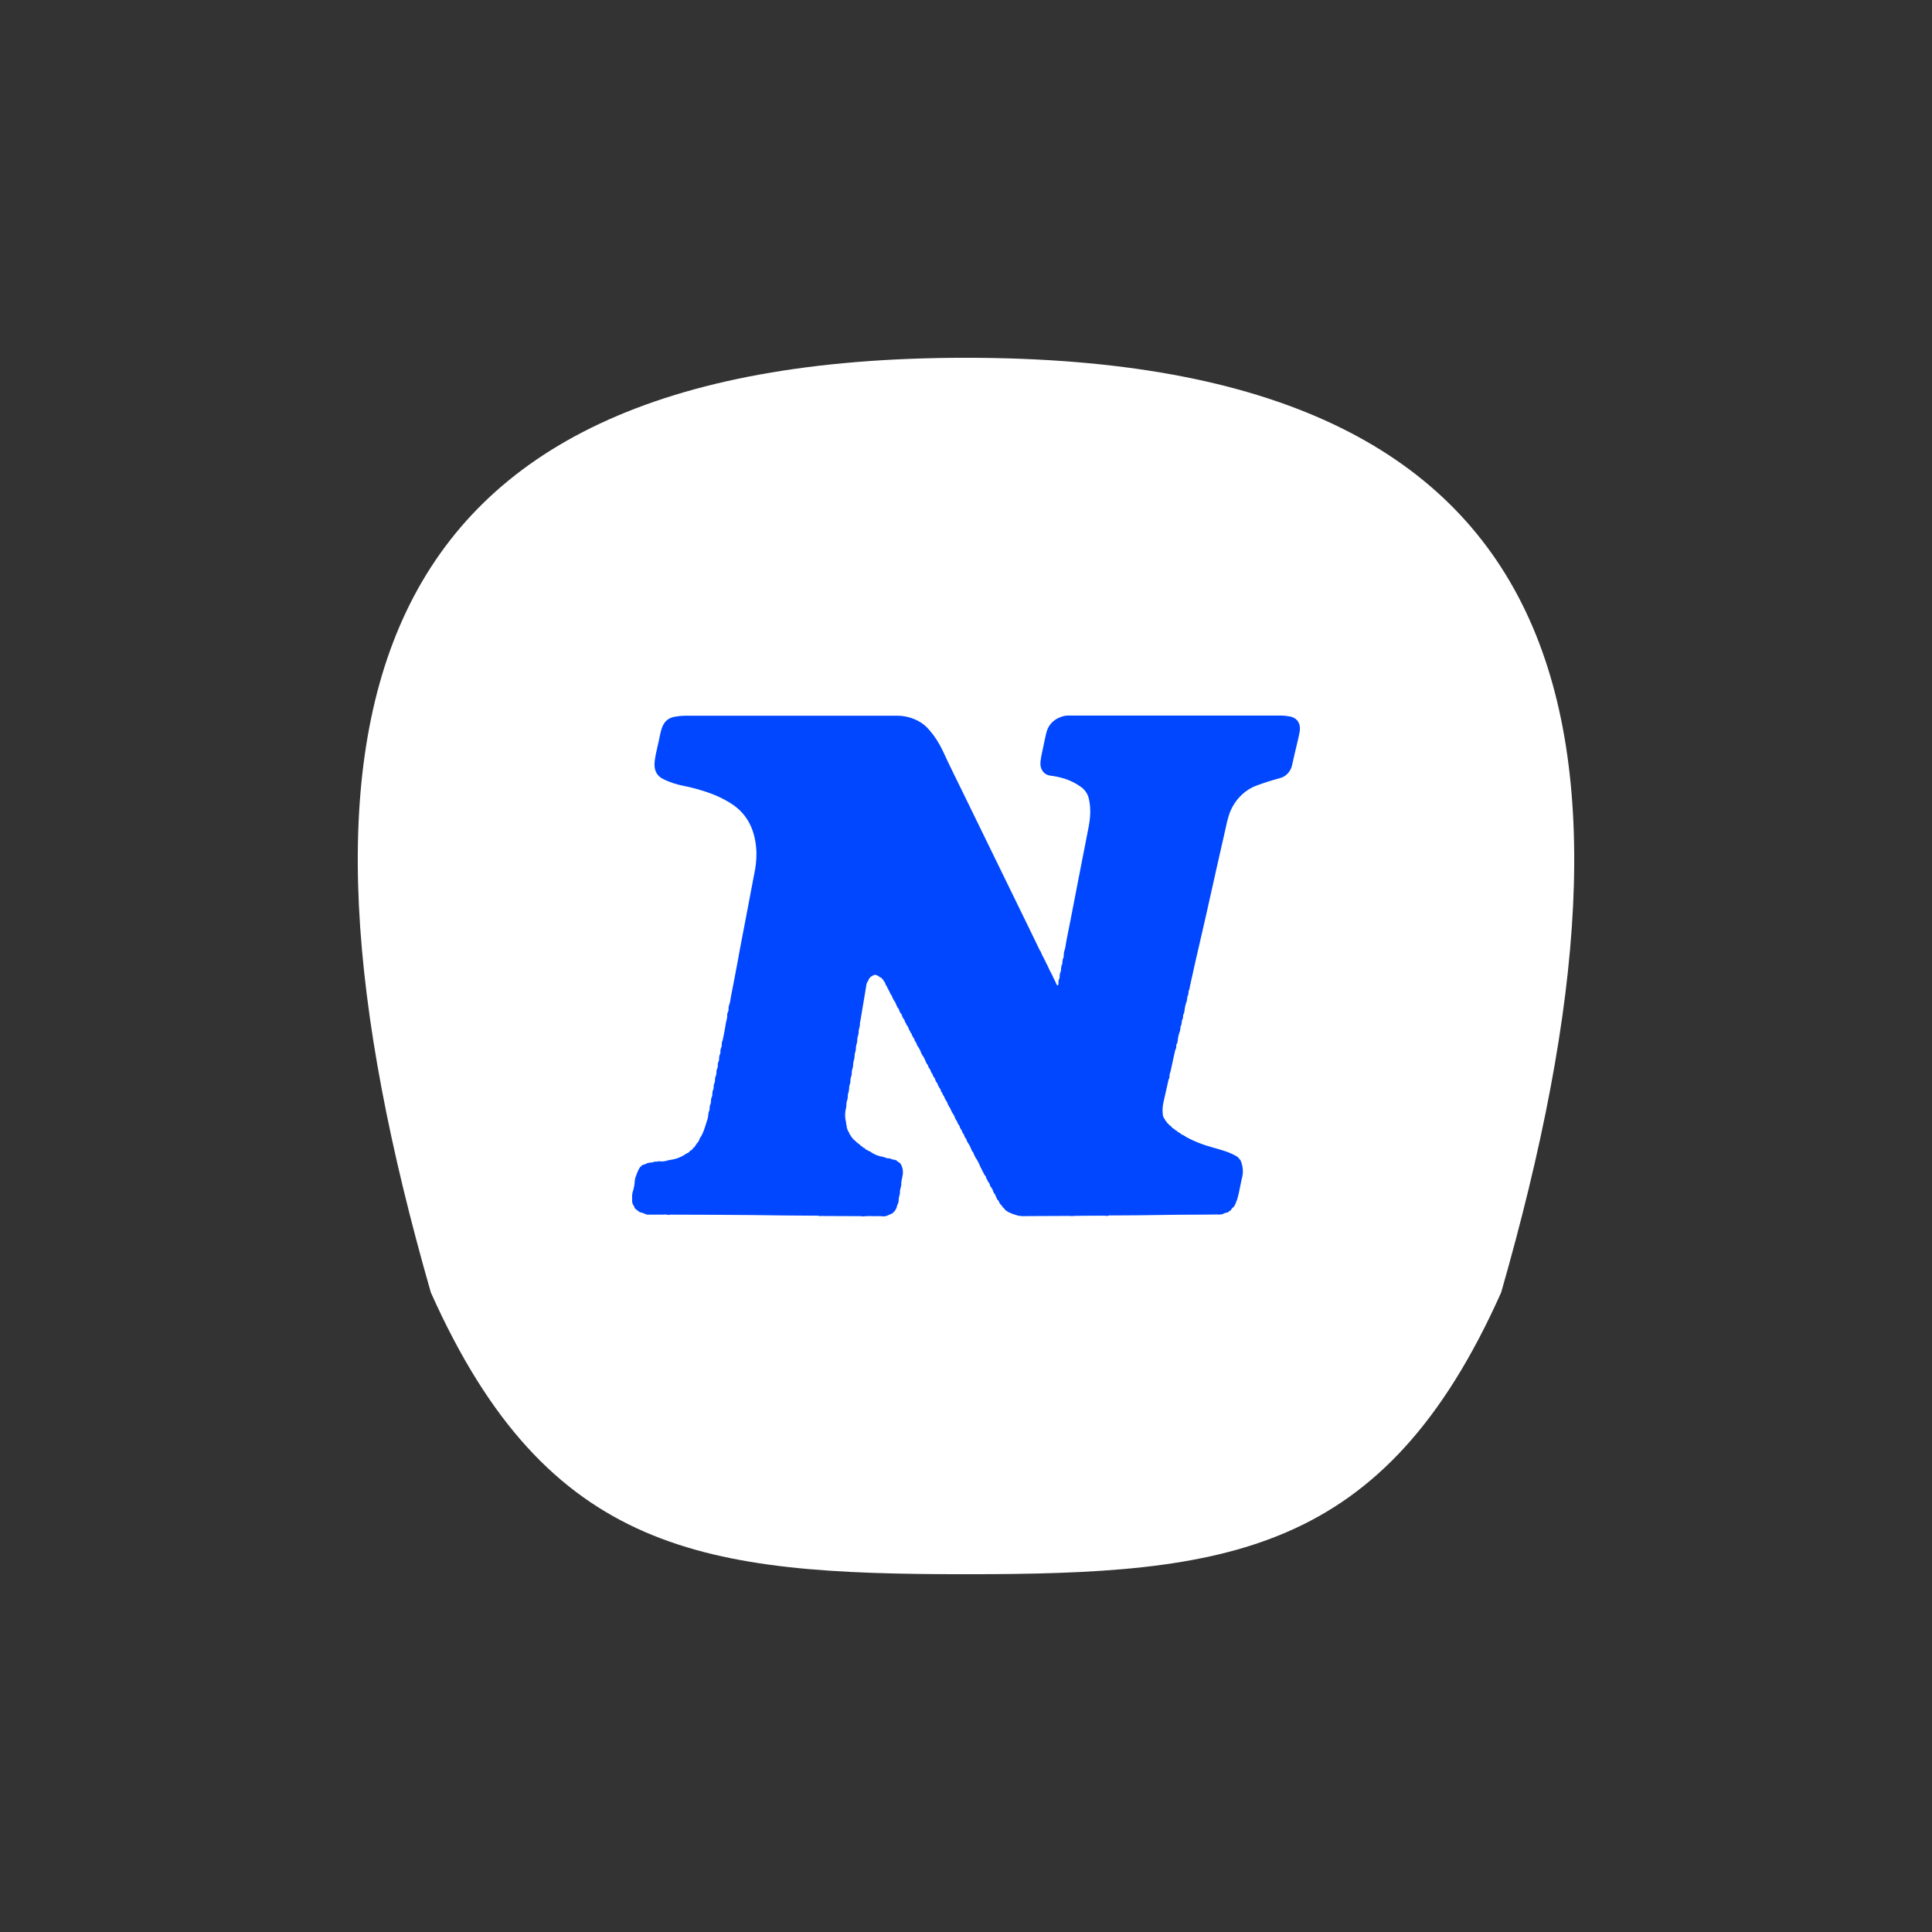 <svg width="54" height="54" viewBox="0 0 54 54" fill="none" xmlns="http://www.w3.org/2000/svg">
<rect x="0" y="0" width="54" height="54" fill="#333333" stroke="none"/>
<path d="M26.998 10C44.174 10 46.539 20.162 41.958 36.124C38.679 43.468 34.284 44 27 44C19.716 44 15.321 43.468 12.042 36.124C7.462 20.165 9.824 10 26.998 10Z" fill="white"/>
<path d="M29.737 26.611C29.781 26.512 29.785 26.402 29.806 26.297C29.892 25.876 29.971 25.455 30.054 25.03C30.11 24.741 30.165 24.452 30.222 24.163C30.291 23.808 30.364 23.453 30.43 23.098C30.476 22.853 30.493 22.606 30.441 22.359C30.418 22.224 30.348 22.103 30.246 22.02C30.081 21.895 29.895 21.802 29.699 21.748C29.586 21.716 29.471 21.693 29.355 21.679C29.175 21.654 29.057 21.498 29.083 21.276C29.105 21.09 29.156 20.911 29.19 20.728C29.205 20.652 29.223 20.576 29.24 20.501C29.3 20.24 29.467 20.095 29.698 20.023C29.759 20.006 29.822 19.998 29.886 20C31.864 20 33.843 20 35.822 20C35.895 20.002 35.967 20.009 36.039 20.023C36.255 20.058 36.364 20.22 36.326 20.451C36.308 20.558 36.281 20.664 36.257 20.769C36.213 20.963 36.162 21.156 36.122 21.351C36.107 21.449 36.064 21.54 36 21.611C35.936 21.683 35.853 21.732 35.763 21.752C35.552 21.81 35.342 21.873 35.137 21.951C34.954 22.016 34.788 22.125 34.652 22.27C34.515 22.415 34.411 22.591 34.348 22.786C34.312 22.902 34.282 23.02 34.259 23.14C34.173 23.517 34.087 23.893 34.003 24.27C33.899 24.735 33.796 25.2 33.691 25.665C33.598 26.073 33.502 26.482 33.409 26.89C33.355 27.128 33.303 27.365 33.251 27.603L33.248 27.645C33.225 27.679 33.214 27.722 33.22 27.764C33.215 27.77 33.212 27.777 33.211 27.785C33.209 27.793 33.21 27.801 33.212 27.808C33.188 27.843 33.178 27.885 33.182 27.927C33.178 27.933 33.175 27.94 33.174 27.948C33.172 27.955 33.172 27.963 33.174 27.97C33.136 28.066 33.113 28.168 33.105 28.271C33.1 28.278 33.097 28.285 33.096 28.293C33.095 28.3 33.095 28.308 33.097 28.316C33.084 28.332 33.075 28.352 33.07 28.372C33.065 28.392 33.064 28.414 33.068 28.435C33.064 28.441 33.061 28.448 33.059 28.455C33.058 28.462 33.058 28.47 33.059 28.477C33.047 28.494 33.039 28.513 33.034 28.534C33.029 28.554 33.028 28.576 33.031 28.596C33.026 28.602 33.023 28.61 33.021 28.617C33.02 28.625 33.02 28.633 33.022 28.641C33.01 28.658 33.001 28.677 32.997 28.697C32.992 28.718 32.991 28.739 32.994 28.759C32.989 28.766 32.986 28.773 32.985 28.781C32.983 28.789 32.983 28.797 32.985 28.805C32.946 28.9 32.923 29.002 32.916 29.106C32.912 29.112 32.909 29.119 32.907 29.126C32.906 29.134 32.906 29.141 32.908 29.148C32.894 29.164 32.885 29.183 32.88 29.204C32.875 29.225 32.875 29.247 32.879 29.267C32.875 29.274 32.872 29.281 32.87 29.289C32.869 29.297 32.869 29.305 32.871 29.312C32.864 29.317 32.859 29.324 32.855 29.331C32.851 29.338 32.848 29.346 32.847 29.355C32.806 29.542 32.762 29.729 32.724 29.916C32.712 29.978 32.677 30.035 32.69 30.102C32.686 30.106 32.684 30.111 32.683 30.117C32.682 30.123 32.683 30.129 32.685 30.134C32.669 30.151 32.66 30.173 32.657 30.197C32.609 30.409 32.56 30.622 32.513 30.837C32.494 30.933 32.489 31.032 32.499 31.13C32.499 31.187 32.52 31.242 32.558 31.283C32.561 31.297 32.566 31.309 32.574 31.32C32.582 31.331 32.592 31.34 32.603 31.346C32.605 31.36 32.612 31.372 32.62 31.383C32.629 31.393 32.64 31.401 32.653 31.405L32.656 31.408C32.66 31.421 32.667 31.433 32.676 31.442C32.686 31.451 32.697 31.457 32.71 31.46C32.746 31.507 32.792 31.546 32.844 31.573C32.846 31.581 32.851 31.588 32.857 31.593C32.864 31.599 32.872 31.601 32.88 31.6L32.9 31.613C32.902 31.622 32.907 31.629 32.914 31.634C32.921 31.639 32.929 31.641 32.937 31.64C32.951 31.659 32.971 31.672 32.994 31.675C33.002 31.689 33.013 31.701 33.026 31.709C33.04 31.718 33.054 31.723 33.07 31.724C33.086 31.741 33.106 31.752 33.129 31.756C33.133 31.775 33.15 31.778 33.163 31.785C33.386 31.904 33.62 31.997 33.861 32.062C34.109 32.134 34.362 32.193 34.588 32.334L34.672 32.427C34.722 32.54 34.745 32.664 34.738 32.789C34.731 32.856 34.717 32.922 34.699 32.987C34.643 33.231 34.62 33.485 34.501 33.709L34.487 33.728C34.451 33.755 34.421 33.79 34.398 33.831C34.369 33.844 34.342 33.863 34.319 33.886C34.261 33.896 34.205 33.915 34.153 33.943C34.126 33.938 34.098 33.941 34.073 33.952C34.065 33.949 34.056 33.946 34.047 33.945C33.516 33.954 32.985 33.948 32.453 33.959C31.992 33.969 31.531 33.968 31.07 33.972C31.036 33.972 31 33.962 30.968 33.985C30.833 33.973 30.698 33.981 30.562 33.98C30.379 33.98 30.196 33.98 30.013 33.985C29.995 33.986 29.976 33.989 29.958 33.992C29.942 33.989 29.927 33.986 29.912 33.985L28.95 33.989L28.536 33.992C28.527 33.986 28.516 33.983 28.506 33.981C28.495 33.98 28.485 33.981 28.475 33.984C28.346 33.942 28.211 33.911 28.1 33.821C28.077 33.785 28.048 33.754 28.015 33.729C28.012 33.716 28.006 33.704 27.997 33.694C27.989 33.684 27.979 33.675 27.967 33.67C27.963 33.653 27.952 33.637 27.937 33.628C27.926 33.585 27.902 33.548 27.869 33.521C27.869 33.51 27.866 33.498 27.861 33.489C27.856 33.479 27.849 33.471 27.84 33.465C27.834 33.421 27.814 33.381 27.783 33.352C27.784 33.346 27.782 33.34 27.779 33.334C27.776 33.329 27.772 33.325 27.767 33.322C27.753 33.261 27.724 33.206 27.683 33.162L27.673 33.139C27.664 33.091 27.641 33.048 27.607 33.017C27.607 33.004 27.604 32.992 27.599 32.982C27.593 32.971 27.585 32.962 27.575 32.956C27.568 32.908 27.546 32.865 27.513 32.832C27.49 32.783 27.465 32.735 27.438 32.688C27.433 32.666 27.423 32.645 27.408 32.629C27.367 32.52 27.313 32.417 27.247 32.324C27.245 32.3 27.234 32.278 27.217 32.261C27.216 32.245 27.211 32.229 27.203 32.215C27.195 32.2 27.185 32.188 27.172 32.179C27.172 32.171 27.17 32.164 27.166 32.157C27.163 32.151 27.158 32.145 27.153 32.141C27.128 32.063 27.091 31.991 27.043 31.928C27.043 31.922 27.041 31.916 27.038 31.91C27.036 31.905 27.031 31.9 27.026 31.897C27.018 31.854 26.998 31.814 26.967 31.784C26.968 31.778 26.967 31.772 26.964 31.767C26.961 31.761 26.957 31.756 26.952 31.754C26.951 31.737 26.946 31.72 26.938 31.706C26.93 31.691 26.919 31.678 26.906 31.669C26.906 31.661 26.905 31.654 26.902 31.647C26.899 31.641 26.894 31.635 26.889 31.63C26.892 31.597 26.87 31.58 26.853 31.559C26.853 31.553 26.851 31.546 26.848 31.541C26.844 31.535 26.84 31.531 26.834 31.528C26.828 31.485 26.808 31.445 26.778 31.416C26.778 31.41 26.777 31.403 26.773 31.398C26.77 31.392 26.766 31.388 26.76 31.385C26.76 31.369 26.756 31.352 26.748 31.338C26.741 31.324 26.73 31.312 26.717 31.303C26.717 31.295 26.715 31.288 26.712 31.281C26.709 31.274 26.704 31.268 26.698 31.263C26.679 31.196 26.645 31.134 26.601 31.081C26.601 31.069 26.598 31.056 26.593 31.046C26.587 31.035 26.579 31.025 26.569 31.018C26.569 31.002 26.565 30.986 26.558 30.972C26.551 30.957 26.54 30.946 26.526 30.938C26.526 30.925 26.523 30.913 26.517 30.902C26.512 30.892 26.504 30.882 26.494 30.875C26.487 30.828 26.465 30.785 26.432 30.752C26.428 30.729 26.418 30.708 26.402 30.692C26.398 30.658 26.382 30.628 26.357 30.607C26.348 30.569 26.33 30.535 26.304 30.509C26.297 30.461 26.275 30.418 26.242 30.386C26.237 30.363 26.227 30.341 26.211 30.324C26.209 30.308 26.205 30.292 26.197 30.278C26.19 30.264 26.179 30.252 26.167 30.242C26.166 30.235 26.164 30.227 26.16 30.221C26.157 30.214 26.152 30.208 26.147 30.203C26.142 30.162 26.122 30.123 26.092 30.097C26.091 30.09 26.089 30.083 26.085 30.076C26.082 30.07 26.077 30.064 26.072 30.06C26.076 30.027 26.056 30.01 26.037 29.993C26.037 29.986 26.036 29.979 26.033 29.973C26.03 29.966 26.025 29.961 26.02 29.958C26.013 29.915 25.992 29.875 25.961 29.846C25.962 29.84 25.96 29.834 25.958 29.828C25.955 29.823 25.951 29.818 25.946 29.815C25.944 29.799 25.94 29.782 25.932 29.768C25.924 29.754 25.914 29.742 25.901 29.732C25.9 29.725 25.898 29.717 25.895 29.711C25.892 29.704 25.887 29.698 25.882 29.693C25.857 29.616 25.82 29.544 25.772 29.481C25.772 29.474 25.77 29.468 25.767 29.462C25.764 29.457 25.76 29.452 25.754 29.45C25.729 29.366 25.688 29.29 25.636 29.223C25.636 29.216 25.634 29.208 25.631 29.201C25.628 29.195 25.623 29.189 25.618 29.184C25.621 29.153 25.6 29.135 25.582 29.115C25.582 29.108 25.58 29.101 25.577 29.096C25.573 29.09 25.568 29.085 25.563 29.082C25.563 29.066 25.56 29.05 25.553 29.036C25.545 29.021 25.534 29.01 25.521 29.002C25.521 28.99 25.518 28.978 25.512 28.967C25.507 28.956 25.499 28.947 25.489 28.94C25.489 28.923 25.485 28.907 25.477 28.893C25.47 28.878 25.459 28.866 25.446 28.858C25.446 28.846 25.443 28.834 25.437 28.823C25.432 28.812 25.424 28.803 25.415 28.797C25.399 28.733 25.369 28.675 25.327 28.627C25.327 28.616 25.325 28.605 25.319 28.596C25.314 28.586 25.307 28.578 25.298 28.573C25.292 28.529 25.272 28.489 25.242 28.459C25.241 28.453 25.24 28.447 25.237 28.442C25.233 28.436 25.229 28.433 25.223 28.43C25.217 28.382 25.195 28.338 25.161 28.307C25.159 28.291 25.152 28.277 25.14 28.267C25.138 28.246 25.132 28.227 25.123 28.209C25.114 28.191 25.101 28.175 25.086 28.162C25.082 28.14 25.072 28.119 25.057 28.103C25.04 28.043 25.01 27.988 24.971 27.942C24.967 27.918 24.956 27.896 24.94 27.879C24.939 27.863 24.934 27.847 24.927 27.833C24.919 27.818 24.909 27.806 24.896 27.797C24.892 27.774 24.882 27.753 24.866 27.736C24.867 27.727 24.865 27.718 24.86 27.709C24.856 27.701 24.849 27.695 24.841 27.691C24.836 27.661 24.822 27.634 24.801 27.614C24.806 27.582 24.784 27.565 24.766 27.546C24.766 27.539 24.765 27.532 24.761 27.526C24.758 27.52 24.754 27.515 24.748 27.512C24.743 27.48 24.738 27.447 24.706 27.43L24.694 27.41C24.695 27.406 24.695 27.401 24.694 27.397C24.693 27.392 24.691 27.388 24.688 27.385C24.686 27.381 24.682 27.378 24.678 27.376C24.675 27.374 24.671 27.373 24.666 27.373C24.665 27.367 24.662 27.362 24.658 27.357C24.654 27.353 24.649 27.35 24.644 27.349C24.643 27.345 24.642 27.34 24.64 27.337C24.638 27.332 24.636 27.329 24.632 27.326C24.629 27.324 24.625 27.322 24.621 27.321C24.617 27.32 24.613 27.32 24.609 27.322L24.589 27.308C24.522 27.261 24.454 27.213 24.375 27.283C24.359 27.287 24.344 27.295 24.331 27.306C24.319 27.318 24.309 27.332 24.303 27.349C24.299 27.35 24.295 27.352 24.291 27.354C24.288 27.357 24.285 27.36 24.282 27.364C24.28 27.369 24.279 27.373 24.278 27.378C24.278 27.382 24.278 27.387 24.279 27.392C24.274 27.394 24.27 27.399 24.266 27.404C24.263 27.409 24.262 27.416 24.261 27.422C24.236 27.452 24.22 27.489 24.215 27.53C24.199 27.619 24.186 27.71 24.171 27.799L24.044 28.557C24.033 28.588 24.03 28.623 24.037 28.656C24.032 28.662 24.029 28.669 24.028 28.677C24.026 28.685 24.027 28.693 24.029 28.7C24.006 28.757 23.996 28.819 23.999 28.88C23.994 28.886 23.992 28.893 23.99 28.9C23.989 28.908 23.989 28.915 23.991 28.922C23.968 28.979 23.958 29.041 23.961 29.102C23.957 29.109 23.954 29.116 23.952 29.124C23.951 29.131 23.951 29.14 23.953 29.147C23.931 29.204 23.921 29.265 23.923 29.327C23.919 29.333 23.916 29.34 23.915 29.349C23.914 29.356 23.914 29.364 23.917 29.372C23.893 29.428 23.883 29.489 23.886 29.551C23.881 29.557 23.878 29.565 23.877 29.573C23.876 29.581 23.876 29.589 23.879 29.596C23.854 29.659 23.842 29.727 23.845 29.796C23.841 29.802 23.838 29.808 23.837 29.816C23.836 29.823 23.836 29.831 23.838 29.838C23.813 29.894 23.803 29.956 23.808 30.018C23.804 30.024 23.801 30.031 23.8 30.038C23.799 30.046 23.799 30.053 23.801 30.061C23.775 30.116 23.764 30.179 23.77 30.241C23.766 30.247 23.763 30.254 23.762 30.262C23.761 30.269 23.761 30.276 23.763 30.284C23.739 30.332 23.73 30.388 23.735 30.443C23.73 30.453 23.726 30.463 23.725 30.475C23.723 30.486 23.724 30.497 23.726 30.508C23.702 30.556 23.692 30.611 23.698 30.666C23.693 30.673 23.69 30.682 23.689 30.69C23.688 30.699 23.689 30.708 23.691 30.716C23.665 30.777 23.653 30.845 23.657 30.912C23.653 30.919 23.65 30.926 23.649 30.934C23.648 30.942 23.649 30.95 23.651 30.957C23.612 31.094 23.612 31.24 23.651 31.377C23.648 31.388 23.648 31.399 23.649 31.41C23.651 31.422 23.655 31.433 23.66 31.442C23.663 31.519 23.687 31.593 23.731 31.654C23.731 31.661 23.732 31.668 23.735 31.674C23.738 31.679 23.743 31.684 23.748 31.687C23.747 31.696 23.749 31.705 23.753 31.713C23.757 31.721 23.764 31.726 23.772 31.73C23.776 31.735 23.78 31.742 23.784 31.748C23.783 31.757 23.786 31.765 23.791 31.773C23.796 31.779 23.803 31.784 23.812 31.786C23.828 31.823 23.856 31.853 23.891 31.871C23.892 31.88 23.897 31.889 23.904 31.894C23.91 31.9 23.919 31.903 23.928 31.903C23.94 31.927 23.961 31.945 23.985 31.952C23.986 31.961 23.991 31.97 23.998 31.975C24.004 31.98 24.013 31.983 24.021 31.982L24.038 31.996C24.044 32.008 24.053 32.019 24.063 32.028C24.074 32.036 24.086 32.042 24.099 32.044L24.102 32.051H24.108C24.111 32.061 24.117 32.07 24.126 32.077C24.134 32.083 24.144 32.086 24.154 32.085L24.174 32.097C24.181 32.111 24.192 32.123 24.205 32.132C24.219 32.141 24.234 32.145 24.249 32.145C24.256 32.156 24.264 32.164 24.275 32.17C24.285 32.175 24.297 32.178 24.309 32.178C24.42 32.262 24.549 32.316 24.685 32.334C24.69 32.34 24.697 32.344 24.704 32.345C24.712 32.347 24.719 32.347 24.726 32.344C24.765 32.37 24.81 32.381 24.855 32.375C24.861 32.38 24.868 32.384 24.875 32.385C24.883 32.387 24.89 32.386 24.897 32.384C24.93 32.407 24.968 32.417 25.007 32.414C25.012 32.419 25.019 32.423 25.025 32.426C25.032 32.428 25.039 32.429 25.047 32.428C25.08 32.46 25.118 32.488 25.158 32.51V32.515H25.163C25.197 32.566 25.219 32.624 25.23 32.685C25.241 32.746 25.239 32.809 25.225 32.87C25.21 32.955 25.183 33.039 25.191 33.128C25.186 33.134 25.183 33.141 25.182 33.149C25.181 33.157 25.181 33.165 25.183 33.172C25.16 33.229 25.15 33.291 25.155 33.352C25.15 33.358 25.147 33.365 25.146 33.373C25.145 33.381 25.145 33.389 25.147 33.396C25.125 33.453 25.115 33.514 25.118 33.575C25.114 33.581 25.111 33.588 25.109 33.596C25.108 33.603 25.108 33.611 25.109 33.618C25.082 33.667 25.064 33.721 25.056 33.777C25.047 33.783 25.04 33.792 25.034 33.802C25.028 33.812 25.024 33.823 25.023 33.834C25.02 33.835 25.018 33.836 25.015 33.837C25.013 33.838 25.011 33.84 25.009 33.842C25.008 33.844 25.007 33.846 25.006 33.849C25.005 33.852 25.005 33.854 25.005 33.857C24.982 33.869 24.963 33.888 24.949 33.911L24.764 33.992C24.757 33.989 24.749 33.989 24.742 33.99C24.735 33.991 24.728 33.994 24.722 33.999C24.626 33.989 24.529 33.987 24.433 33.993C24.327 33.986 24.221 33.989 24.116 34C24.098 33.996 24.08 33.993 24.061 33.992C23.685 33.99 23.31 33.988 22.935 33.987C22.922 33.987 22.91 33.989 22.897 33.991C22.879 33.972 22.856 33.979 22.834 33.979C22.229 33.979 21.623 33.968 21.016 33.961C20.278 33.953 19.54 33.953 18.802 33.95C18.764 33.945 18.726 33.948 18.69 33.959C18.641 33.946 18.59 33.943 18.54 33.949C18.386 33.949 18.233 33.949 18.079 33.949C18.013 33.917 17.944 33.893 17.874 33.877L17.749 33.779C17.73 33.729 17.706 33.682 17.677 33.639C17.678 33.631 17.678 33.624 17.677 33.617C17.675 33.609 17.672 33.602 17.668 33.596V33.392C17.672 33.386 17.675 33.378 17.676 33.37C17.677 33.362 17.677 33.354 17.675 33.346C17.715 33.23 17.738 33.108 17.744 32.984C17.748 32.978 17.751 32.97 17.752 32.962C17.753 32.955 17.753 32.947 17.751 32.939C17.791 32.829 17.826 32.715 17.892 32.617L17.895 32.615C17.904 32.613 17.912 32.608 17.919 32.602C17.926 32.596 17.931 32.587 17.934 32.578L17.953 32.563C18.005 32.553 18.055 32.533 18.101 32.506C18.108 32.508 18.115 32.508 18.123 32.506C18.13 32.505 18.137 32.501 18.143 32.496C18.2 32.498 18.257 32.488 18.31 32.465C18.343 32.473 18.377 32.47 18.408 32.456C18.503 32.471 18.599 32.461 18.689 32.425C18.696 32.428 18.704 32.429 18.711 32.428C18.718 32.426 18.725 32.423 18.731 32.419C18.887 32.401 19.037 32.345 19.168 32.253L19.186 32.24C19.226 32.232 19.26 32.208 19.282 32.172L19.3 32.157C19.317 32.153 19.332 32.144 19.345 32.132C19.357 32.12 19.367 32.105 19.373 32.088L19.376 32.084C19.392 32.078 19.406 32.068 19.417 32.054C19.429 32.041 19.437 32.024 19.44 32.006C19.448 32.002 19.455 31.997 19.461 31.989C19.466 31.982 19.47 31.973 19.471 31.964C19.514 31.929 19.543 31.88 19.555 31.824L19.568 31.805C19.65 31.687 19.69 31.55 19.733 31.412C19.762 31.321 19.8 31.231 19.797 31.131C19.802 31.125 19.805 31.117 19.806 31.109C19.807 31.102 19.807 31.094 19.805 31.086C19.83 31.045 19.84 30.996 19.833 30.947C19.837 30.941 19.84 30.933 19.841 30.926C19.843 30.918 19.842 30.91 19.84 30.902C19.866 30.855 19.878 30.799 19.871 30.743C19.876 30.737 19.879 30.73 19.88 30.722C19.881 30.714 19.881 30.706 19.878 30.698C19.905 30.651 19.917 30.595 19.91 30.54C19.914 30.533 19.917 30.526 19.918 30.518C19.92 30.51 19.919 30.502 19.917 30.494C19.943 30.454 19.953 30.404 19.946 30.356C19.95 30.349 19.953 30.342 19.954 30.334C19.955 30.326 19.954 30.318 19.952 30.31C19.979 30.263 19.991 30.207 19.984 30.152C19.988 30.145 19.991 30.138 19.992 30.13C19.994 30.122 19.993 30.114 19.991 30.107C20.019 30.059 20.03 30.003 20.023 29.948C20.027 29.942 20.03 29.934 20.031 29.926C20.032 29.919 20.032 29.91 20.03 29.903C20.058 29.856 20.069 29.8 20.061 29.745C20.065 29.738 20.068 29.731 20.069 29.723C20.071 29.715 20.07 29.707 20.068 29.699C20.082 29.68 20.091 29.658 20.096 29.634C20.101 29.61 20.101 29.586 20.097 29.562C20.101 29.555 20.104 29.547 20.106 29.538C20.107 29.529 20.106 29.521 20.103 29.512C20.131 29.467 20.142 29.412 20.135 29.358C20.139 29.354 20.141 29.349 20.142 29.343C20.143 29.337 20.142 29.331 20.14 29.326C20.168 29.273 20.18 29.213 20.174 29.153C20.178 29.147 20.181 29.139 20.182 29.131C20.183 29.124 20.183 29.116 20.181 29.108C20.201 29.092 20.201 29.066 20.205 29.044C20.233 28.902 20.266 28.761 20.284 28.617C20.297 28.532 20.336 28.45 20.324 28.36C20.327 28.355 20.33 28.349 20.33 28.343C20.331 28.337 20.33 28.331 20.328 28.326C20.358 28.276 20.371 28.215 20.362 28.156C20.366 28.15 20.369 28.143 20.371 28.136C20.372 28.128 20.372 28.121 20.371 28.113C20.413 28.021 20.416 27.917 20.437 27.819C20.498 27.514 20.555 27.208 20.613 26.902C20.653 26.682 20.692 26.462 20.735 26.243C20.792 25.941 20.852 25.639 20.909 25.336C20.966 25.038 21.018 24.744 21.077 24.448C21.123 24.244 21.146 24.034 21.143 23.823C21.12 23.235 20.912 22.758 20.423 22.451C20.262 22.351 20.093 22.266 19.918 22.197C19.641 22.092 19.356 22.012 19.067 21.957C18.896 21.921 18.73 21.866 18.57 21.792C18.35 21.692 18.263 21.524 18.303 21.24C18.327 21.07 18.372 20.9 18.408 20.733C18.433 20.614 18.455 20.495 18.49 20.378C18.549 20.181 18.669 20.064 18.861 20.033C18.951 20.016 19.042 20.007 19.134 20.005H25.04C25.282 19.998 25.521 20.062 25.731 20.189C25.823 20.249 25.907 20.323 25.979 20.409C26.132 20.586 26.26 20.786 26.359 21.003C26.523 21.362 26.7 21.715 26.873 22.069L28.768 25.953C28.866 26.154 28.963 26.356 29.061 26.558C29.066 26.57 29.07 26.582 29.084 26.586C29.112 26.665 29.149 26.741 29.193 26.811C29.189 26.832 29.201 26.844 29.216 26.853C29.216 26.86 29.217 26.868 29.22 26.875C29.223 26.881 29.228 26.887 29.234 26.891C29.232 26.895 29.232 26.9 29.232 26.904C29.233 26.909 29.234 26.913 29.236 26.917C29.238 26.921 29.24 26.925 29.244 26.928C29.247 26.93 29.251 26.933 29.255 26.934C29.255 26.943 29.257 26.952 29.261 26.96C29.264 26.969 29.269 26.976 29.276 26.982L29.272 26.98H29.274L29.351 27.147V27.143C29.363 27.161 29.365 27.185 29.385 27.2C29.384 27.208 29.386 27.217 29.39 27.225C29.394 27.232 29.4 27.238 29.407 27.242C29.406 27.25 29.407 27.257 29.41 27.264C29.414 27.271 29.419 27.276 29.425 27.28C29.423 27.288 29.424 27.297 29.428 27.305C29.431 27.313 29.438 27.319 29.445 27.322C29.45 27.353 29.464 27.381 29.485 27.403C29.479 27.422 29.485 27.434 29.505 27.439C29.505 27.452 29.507 27.464 29.512 27.475C29.516 27.486 29.523 27.496 29.531 27.505C29.531 27.509 29.531 27.513 29.532 27.517C29.533 27.521 29.535 27.525 29.537 27.529C29.54 27.532 29.543 27.534 29.546 27.536C29.55 27.538 29.554 27.539 29.558 27.539C29.578 27.541 29.58 27.519 29.583 27.503C29.586 27.487 29.589 27.477 29.579 27.465C29.589 27.443 29.592 27.418 29.588 27.393C29.601 27.375 29.61 27.353 29.615 27.331C29.62 27.308 29.62 27.285 29.616 27.262C29.621 27.254 29.624 27.244 29.626 27.235C29.627 27.226 29.627 27.216 29.625 27.207C29.651 27.162 29.663 27.108 29.656 27.056C29.667 27.036 29.671 27.012 29.666 26.99C29.679 26.974 29.688 26.956 29.692 26.936C29.697 26.916 29.697 26.895 29.692 26.875C29.697 26.867 29.7 26.858 29.701 26.848C29.703 26.838 29.702 26.829 29.7 26.82C29.727 26.776 29.738 26.723 29.731 26.671C29.735 26.662 29.739 26.652 29.74 26.642C29.741 26.631 29.74 26.621 29.737 26.611Z" fill="#0047FF"/>
</svg>
